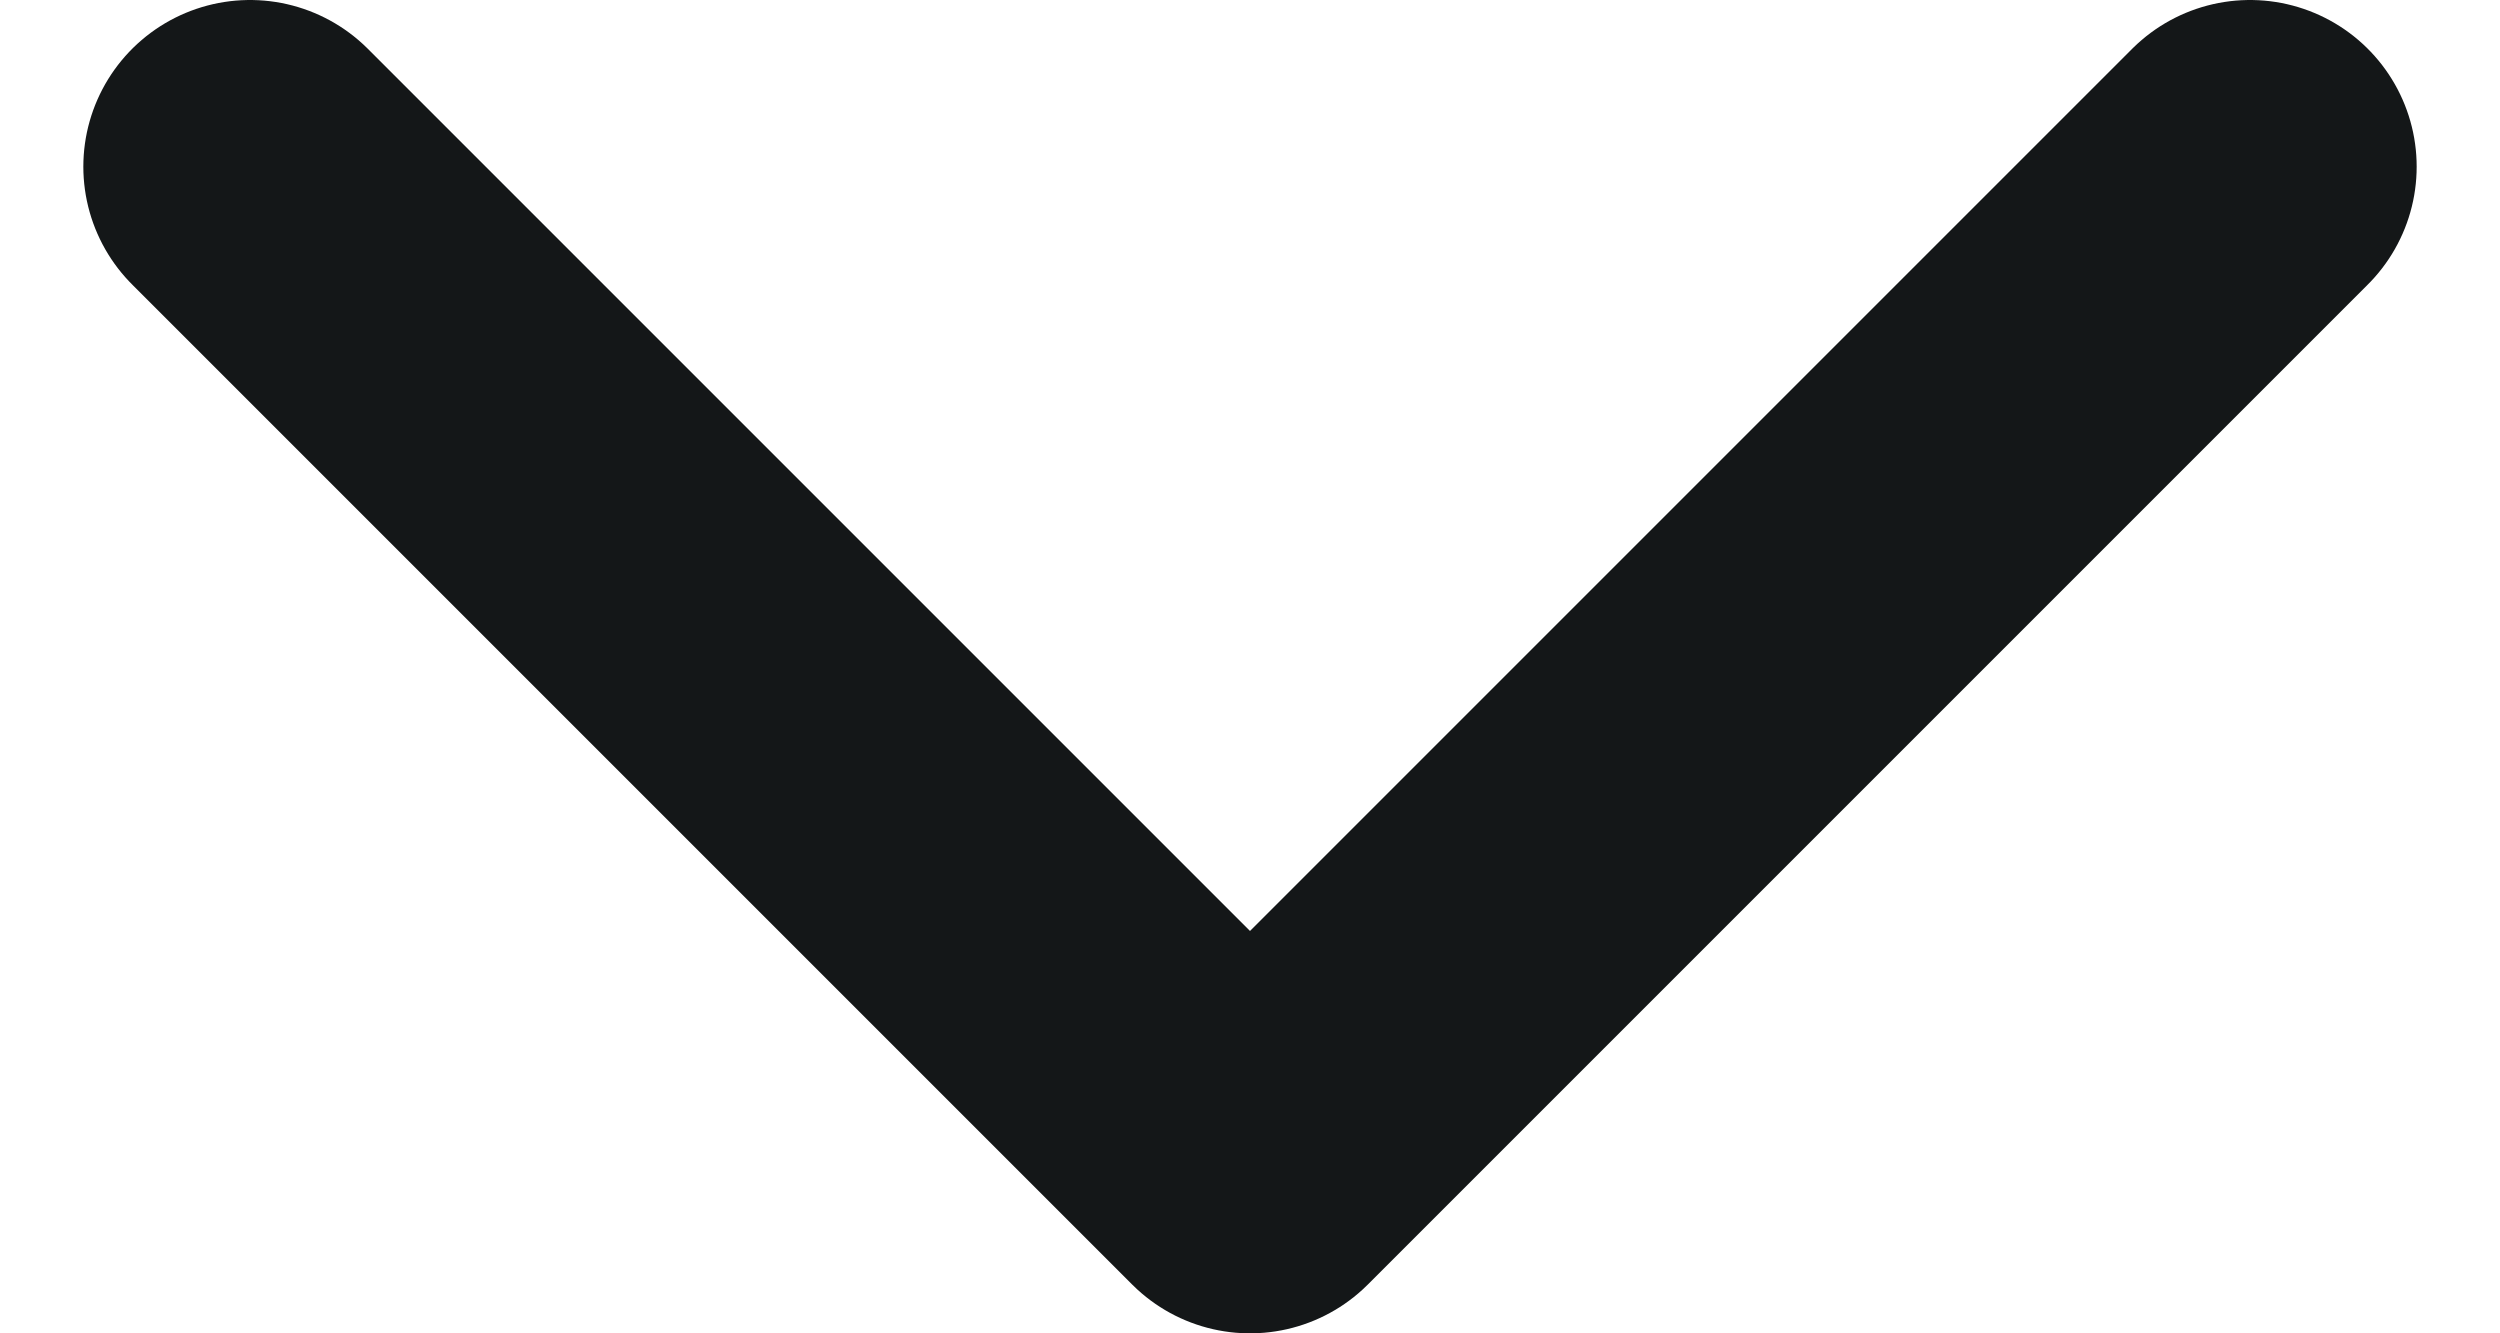 <svg width="15" height="8" viewBox="0 0 15 8" fill="none" xmlns="http://www.w3.org/2000/svg">
<path d="M13.5 1L7.5 7L1.5 1" stroke="#141718" stroke-width="2" stroke-miterlimit="10" stroke-linecap="round" stroke-linejoin="round"/>
</svg>

